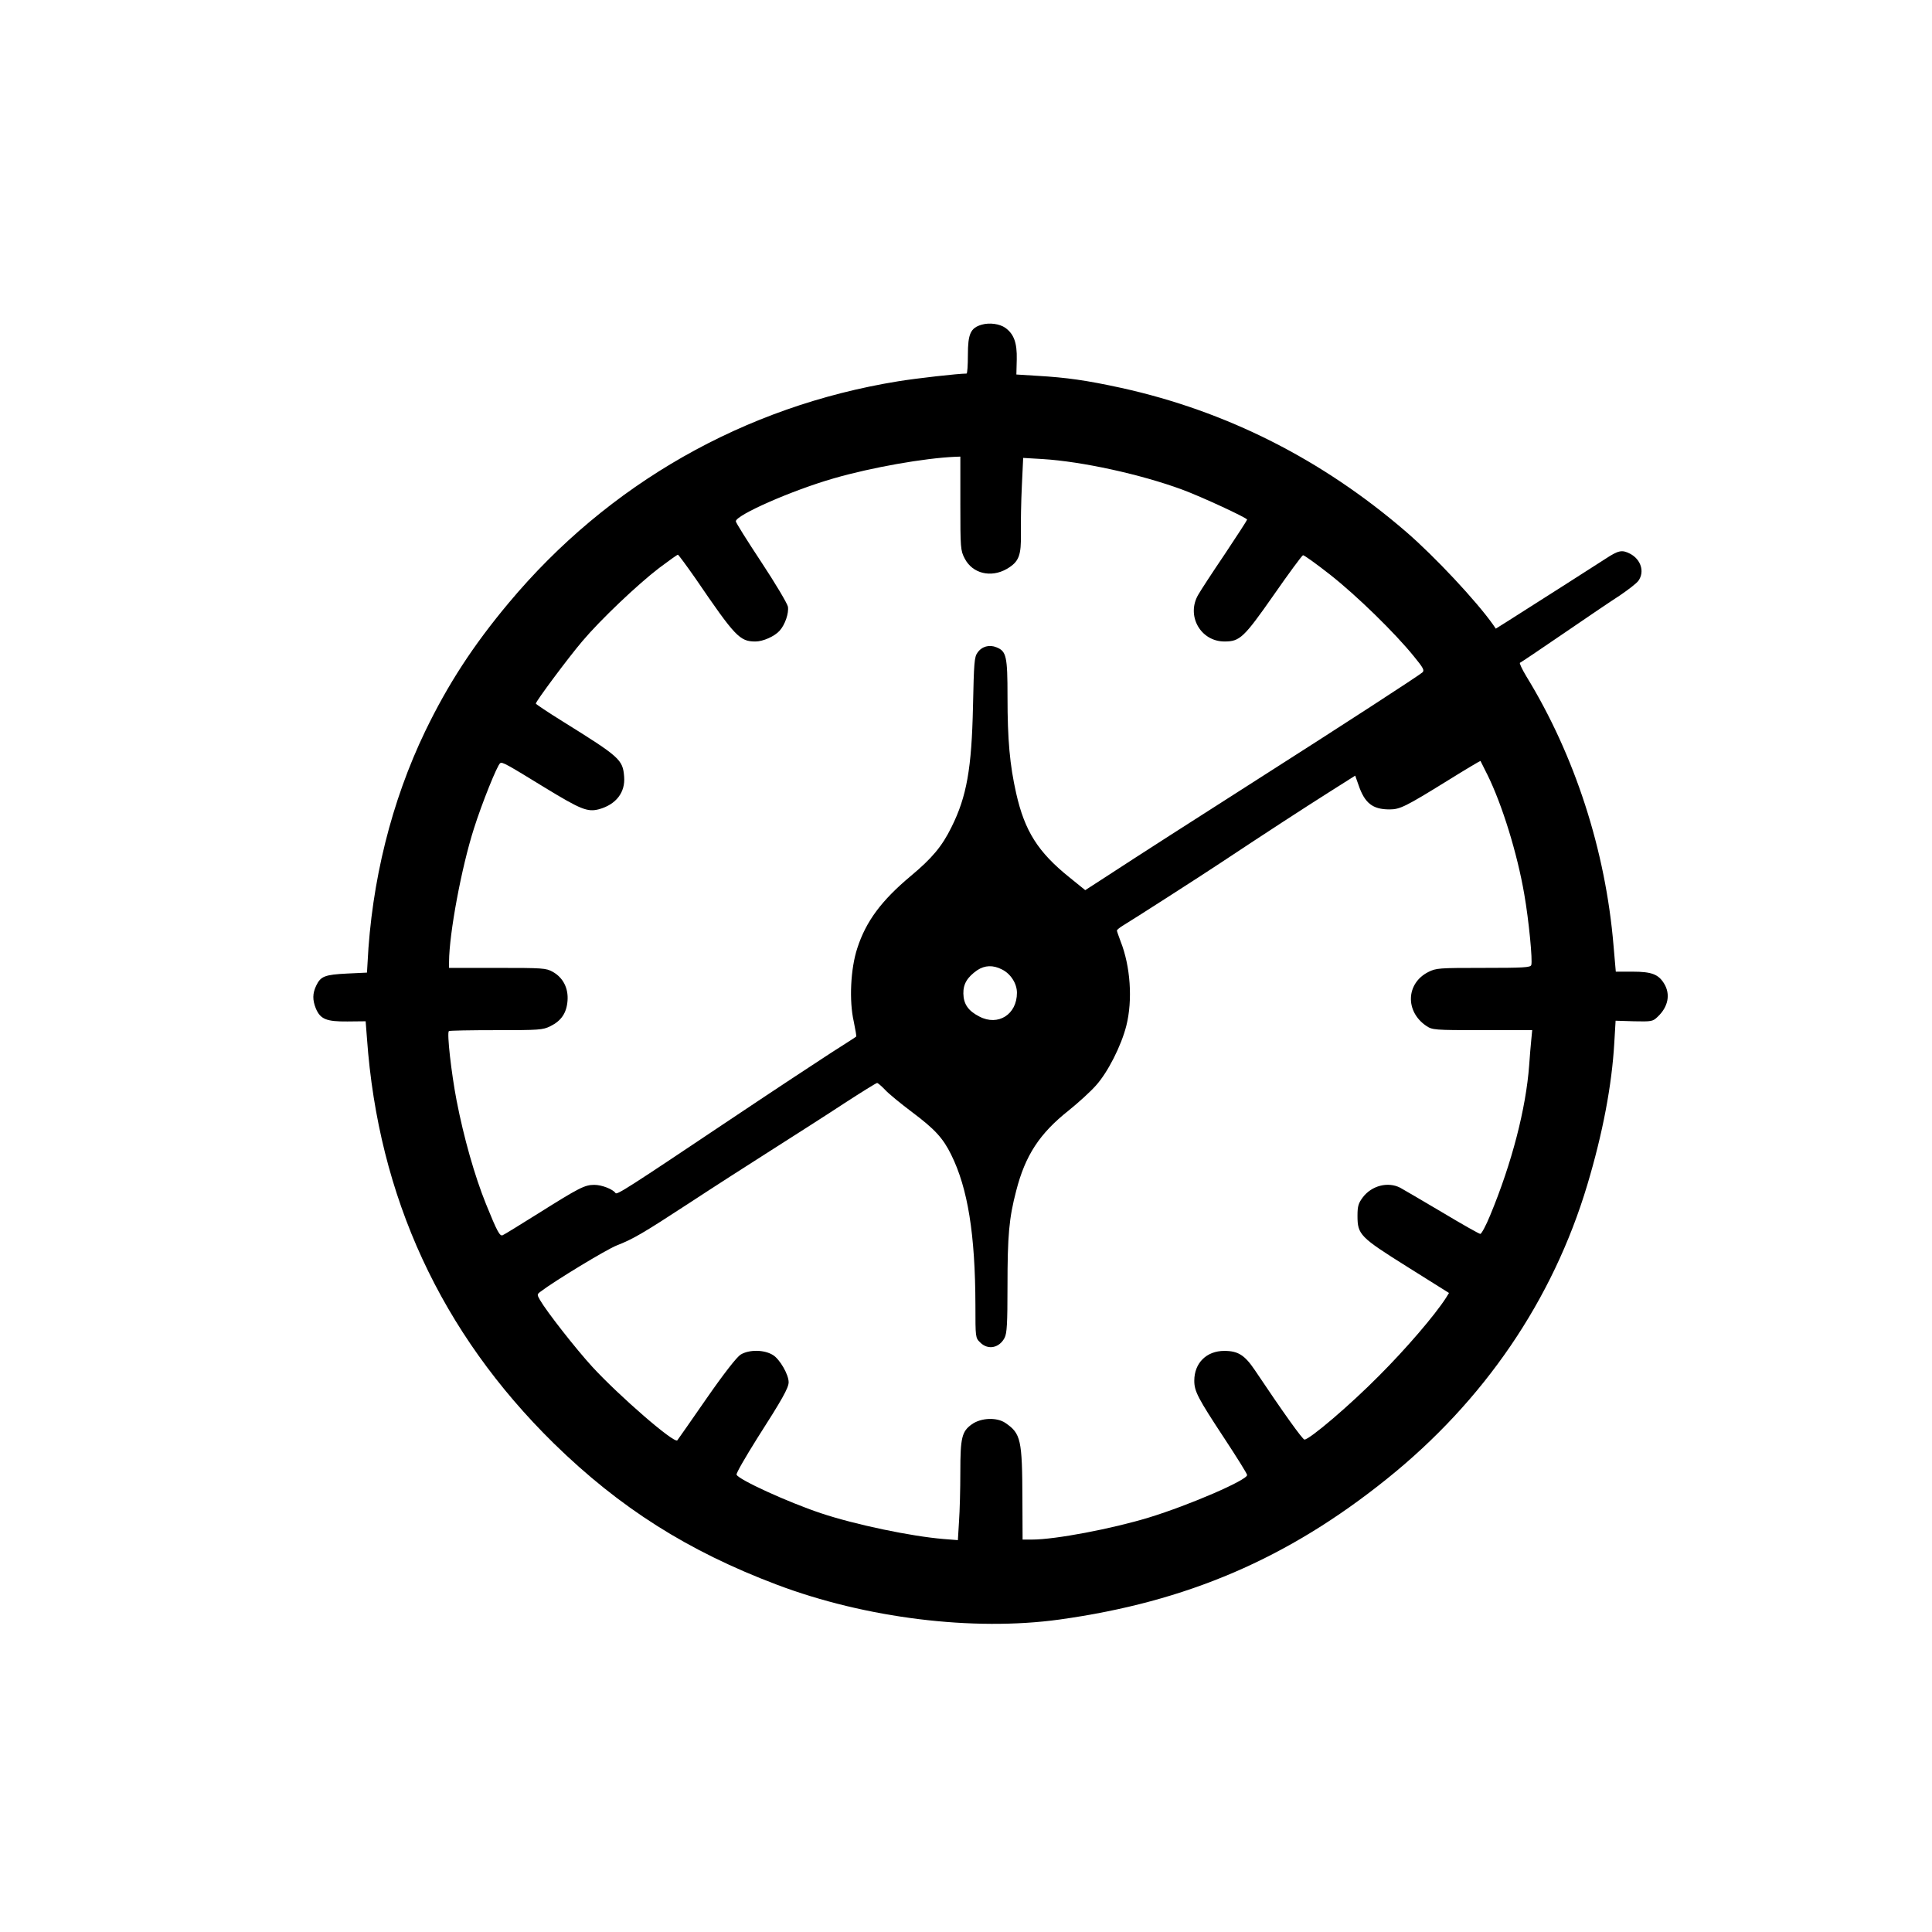 <?xml version="1.0" standalone="no"?>
<!DOCTYPE svg PUBLIC "-//W3C//DTD SVG 20010904//EN"
 "http://www.w3.org/TR/2001/REC-SVG-20010904/DTD/svg10.dtd">
<svg version="1.0" xmlns="http://www.w3.org/2000/svg"
 width="1024pt" height="1024pt" viewBox="0 0 1024 1024"
 preserveAspectRatio="xMidYMid meet">

<g transform="translate(0,1024) scale(0.1,-0.1)"
fill="#000000" stroke="none">
<path d="M5203 8519 c-59 -17 -73 -49 -73 -160 0 -55 -3 -99 -7 -99 -44 0
-265 -25 -363 -41 -814 -132 -1536 -543 -2064 -1175 -189 -226 -322 -431 -442
-679 -179 -372 -285 -797 -306 -1230 l-3 -50 -105 -5 c-118 -6 -140 -14 -164
-64 -20 -42 -20 -76 -2 -121 24 -57 56 -70 167 -69 l97 1 7 -91 c60 -840 392
-1559 991 -2147 350 -342 710 -570 1181 -748 471 -178 1041 -248 1498 -185
676 94 1210 323 1735 745 516 414 880 948 1063 1559 82 274 130 527 143 752
l7 118 98 -3 c92 -2 99 -1 124 23 57 53 70 120 35 177 -30 49 -66 63 -167 63
l-89 0 -12 138 c-42 504 -205 1008 -462 1427 -23 38 -38 71 -34 72 5 2 108 71
229 154 121 83 257 175 302 204 44 30 88 64 97 77 34 48 13 113 -44 143 -43
22 -61 19 -131 -27 -57 -37 -372 -238 -522 -333 l-59 -37 -15 22 c-87 123
-307 359 -460 491 -445 384 -952 640 -1510 763 -184 40 -289 55 -444 64 l-112
7 2 80 c2 88 -15 134 -60 167 -31 22 -85 29 -126 17z m-113 -947 c0 -237 1
-250 23 -292 41 -80 139 -104 224 -55 64 38 76 70 74 190 -1 55 1 167 5 249
l7 149 102 -6 c211 -13 521 -81 741 -162 103 -38 344 -150 344 -159 0 -3 -53
-85 -117 -181 -65 -96 -129 -194 -142 -217 -65 -111 12 -248 139 -248 81 0
102 19 260 245 80 115 150 210 156 212 5 2 70 -45 144 -103 141 -111 343 -308
444 -433 50 -61 57 -74 45 -85 -16 -15 -413 -273 -882 -572 -326 -208 -610
-390 -803 -516 l-102 -66 -84 68 c-167 134 -237 246 -282 445 -34 151 -46 283
-46 512 0 214 -6 241 -58 262 -38 16 -78 5 -101 -28 -17 -23 -19 -53 -24 -286
-7 -327 -33 -477 -114 -639 -50 -102 -103 -165 -217 -260 -154 -129 -236 -239
-282 -381 -36 -109 -44 -279 -19 -389 9 -43 15 -79 13 -80 -1 -2 -61 -40 -133
-86 -71 -46 -305 -200 -520 -344 -566 -379 -616 -411 -623 -399 -14 20 -72 43
-112 43 -51 0 -80 -15 -298 -152 -96 -60 -180 -112 -188 -115 -15 -6 -29 19
-88 165 -60 148 -118 353 -156 549 -28 146 -52 358 -41 368 2 3 115 5 250 5
228 0 248 1 288 21 57 28 86 69 91 135 5 66 -23 122 -78 153 -36 20 -51 21
-294 21 l-256 0 0 33 c1 151 66 500 132 706 42 133 124 337 139 346 11 8 34
-5 236 -129 192 -117 227 -131 288 -115 90 25 140 89 133 173 -7 90 -23 104
-325 292 -79 49 -143 92 -143 95 0 12 172 243 246 330 96 114 293 301 408 389
51 38 95 70 99 70 3 0 45 -57 94 -127 210 -308 234 -333 317 -333 40 0 101 27
128 57 29 32 50 94 44 128 -4 18 -67 124 -141 236 -74 112 -135 209 -135 216
0 33 297 164 520 228 201 58 480 107 643 114 l27 1 0 -248z m2793 -1437 c79
-160 159 -419 196 -635 24 -136 45 -354 37 -375 -4 -13 -43 -15 -254 -15 -237
0 -250 -1 -292 -22 -118 -60 -123 -209 -11 -285 33 -22 40 -23 298 -23 l264 0
-5 -52 c-3 -29 -8 -89 -11 -133 -17 -231 -92 -520 -207 -797 -22 -54 -46 -98
-52 -98 -6 0 -98 52 -203 115 -106 63 -206 121 -222 130 -65 33 -150 11 -197
-50 -24 -32 -29 -47 -29 -99 0 -100 13 -113 265 -271 l220 -138 -16 -26 c-60
-93 -212 -270 -354 -412 -153 -155 -369 -339 -396 -339 -10 0 -111 141 -263
368 -54 80 -89 102 -162 102 -94 0 -159 -64 -159 -158 0 -56 18 -91 161 -308
65 -99 119 -185 119 -192 0 -27 -305 -159 -520 -225 -197 -60 -497 -117 -619
-117 l-51 0 -1 213 c-1 317 -8 349 -90 405 -45 31 -129 28 -178 -7 -53 -38
-61 -70 -61 -253 0 -90 -3 -207 -7 -262 l-6 -99 -76 6 c-171 14 -469 76 -651
137 -176 59 -436 178 -446 204 -3 7 47 93 109 192 132 206 167 268 167 298 0
41 -47 122 -83 144 -46 29 -127 30 -172 2 -20 -13 -87 -98 -180 -232 -81 -117
-151 -217 -155 -222 -17 -18 -308 235 -450 389 -88 96 -243 294 -278 355 -16
28 -16 30 3 44 73 56 350 224 404 245 87 34 137 63 388 227 117 77 312 202
433 279 121 77 295 188 386 248 91 59 168 107 173 107 4 0 23 -16 42 -36 18
-20 84 -74 144 -119 120 -90 163 -137 206 -224 89 -179 128 -424 129 -799 0
-170 0 -173 25 -197 41 -42 102 -30 130 25 12 24 15 75 15 272 0 269 8 361 46
506 48 188 124 304 278 426 51 41 117 101 145 133 63 70 134 210 161 317 34
135 22 315 -31 448 -10 27 -19 52 -19 56 0 4 15 16 33 27 39 23 412 262 517
332 235 156 452 297 574 374 l139 88 17 -48 c33 -98 75 -131 165 -131 55 0 84
14 310 154 93 58 171 104 172 103 1 -2 17 -34 36 -72z m-2573 -1033 c47 -23
80 -75 80 -124 0 -115 -100 -178 -199 -126 -59 30 -84 66 -85 122 -1 51 21 87
74 124 40 26 83 28 130 4z"/>
</g>
</svg>
